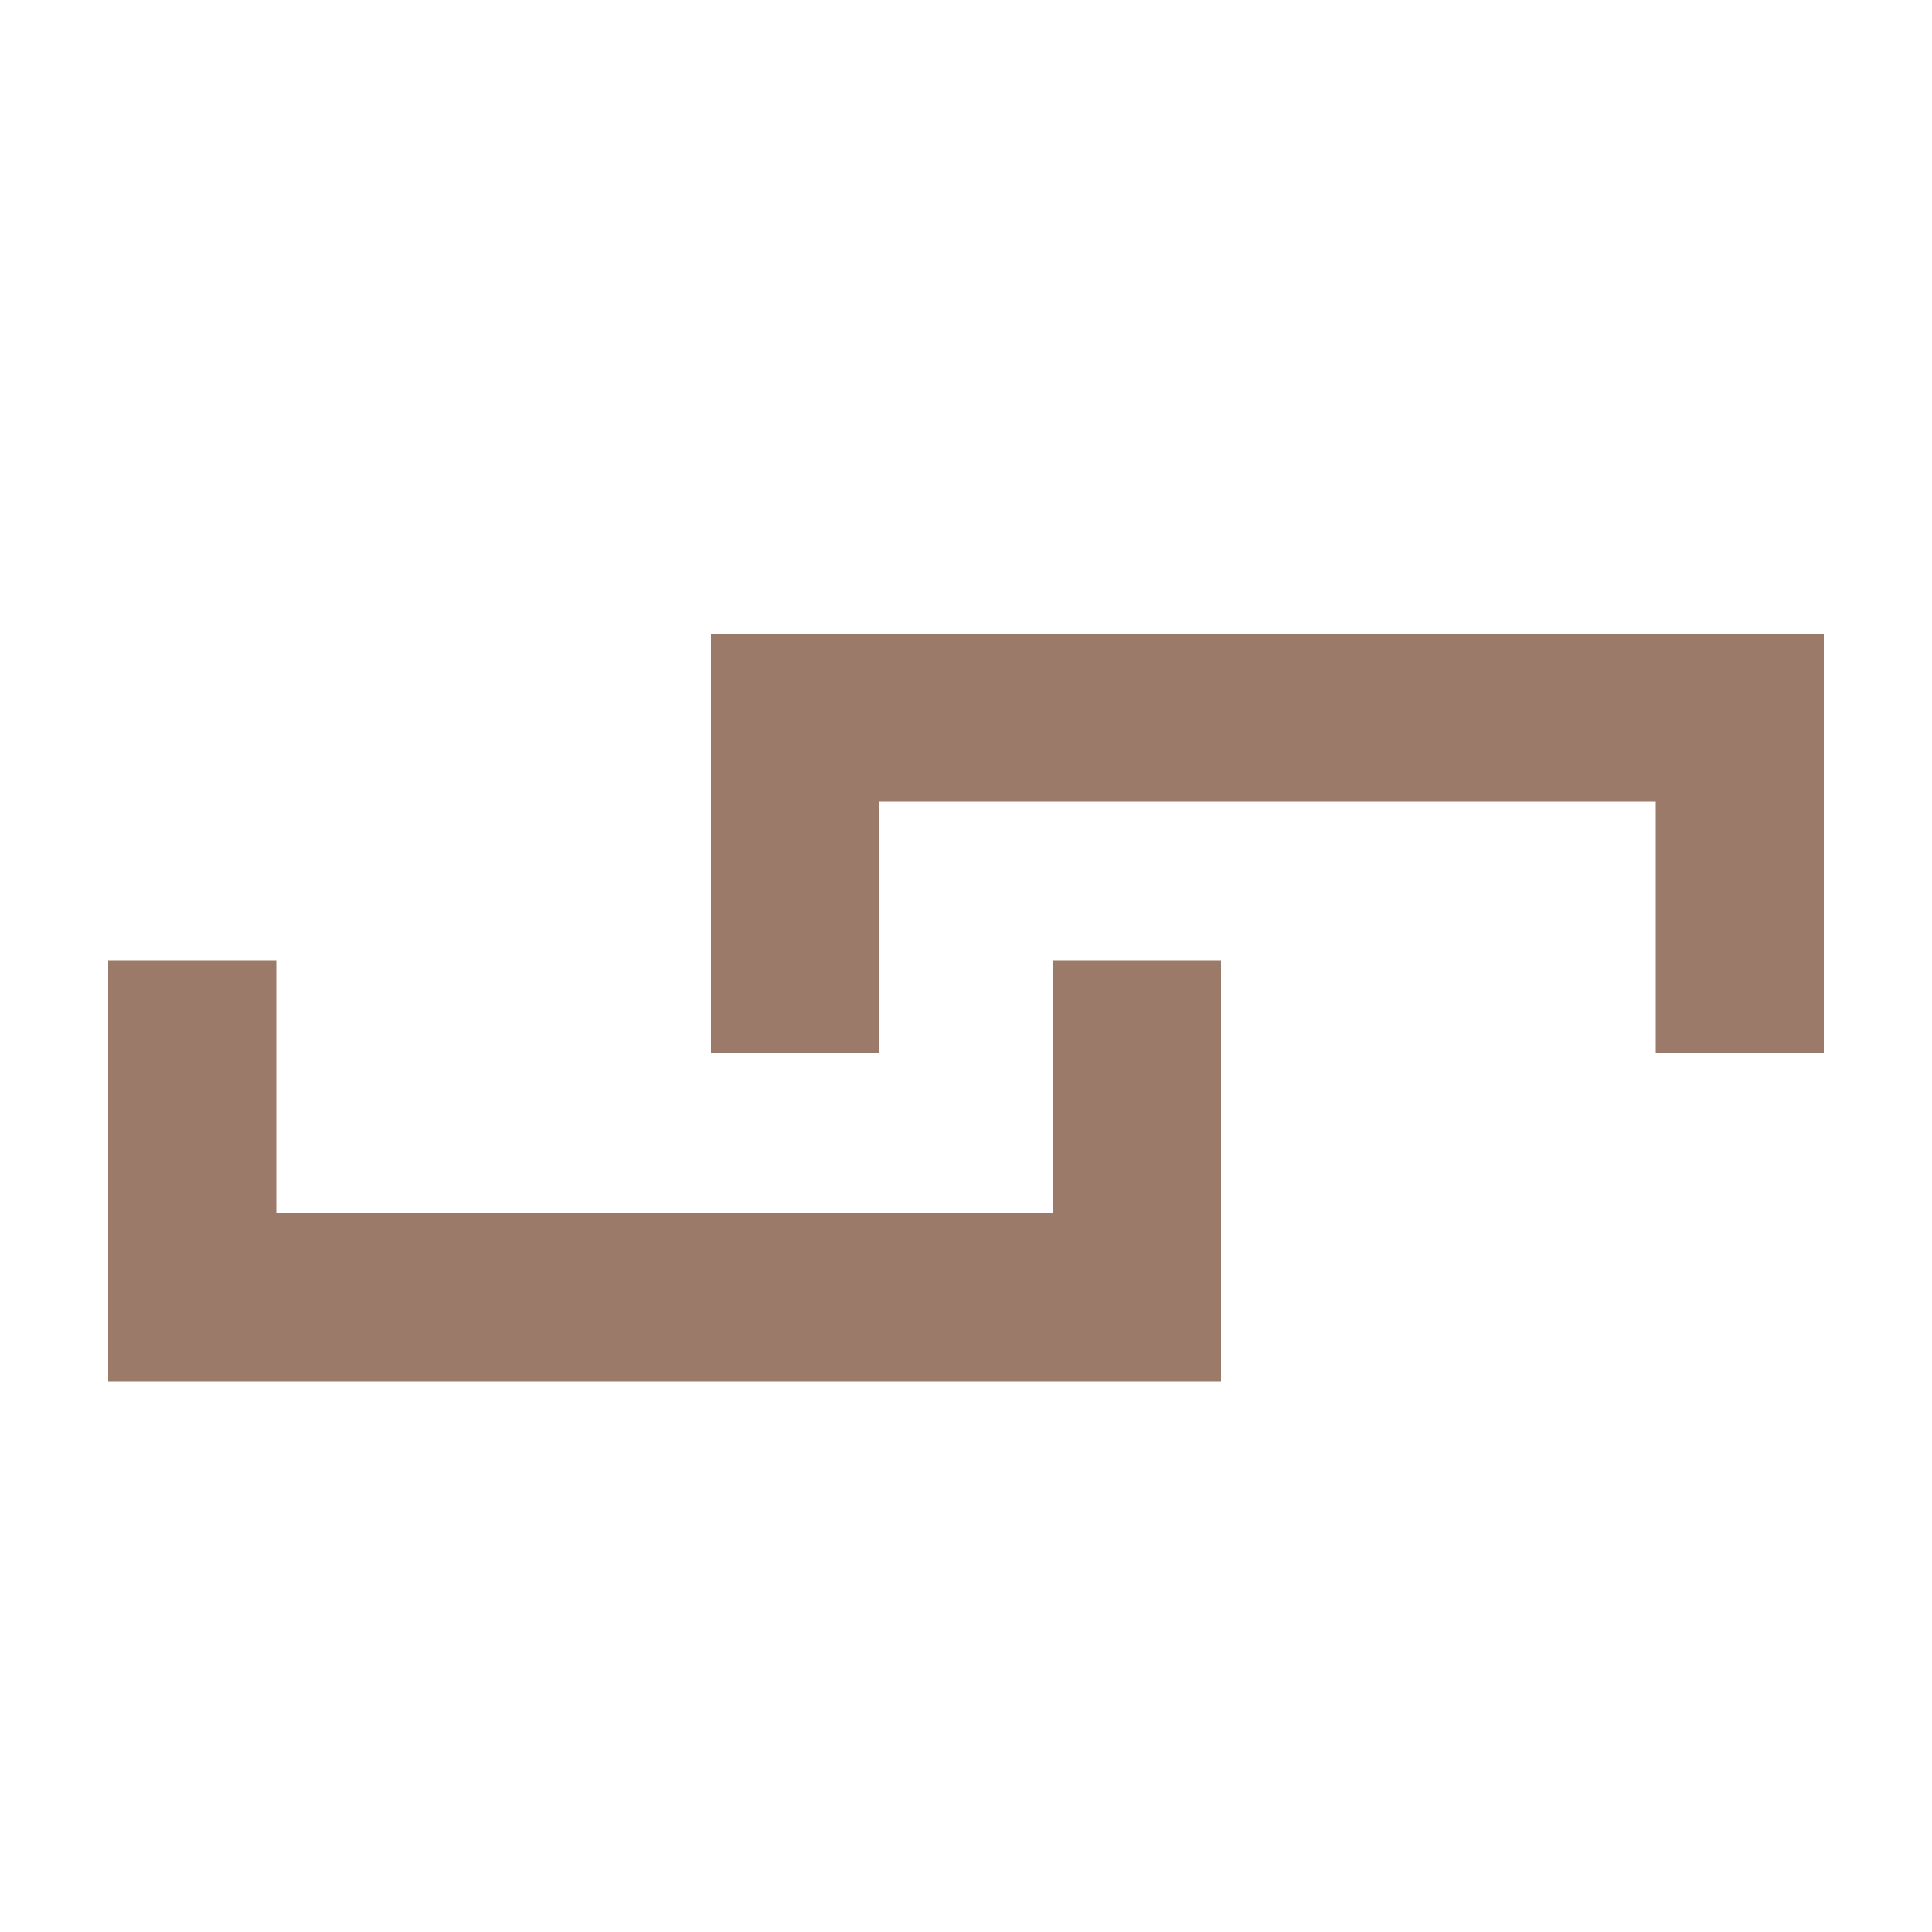 <svg xmlns="http://www.w3.org/2000/svg" xmlns:xlink="http://www.w3.org/1999/xlink" id="Capa_1" x="0px" y="0px" viewBox="0 0 100 100" style="enable-background:new 0 0 100 100;" xml:space="preserve"><style type="text/css"> .st0{fill:#9B7A6A;}</style><g> <polygon class="st0" points="94.4,32.8 94.4,54.5 85.7,54.5 85.7,41.5 45.5,41.5 45.5,54.5 36.8,54.5 36.8,32.8 "></polygon> <polygon class="st0" points="63.2,49.7 63.2,71.5 5.6,71.5 5.6,49.7 14.3,49.7 14.3,62.8 54.5,62.8 54.5,49.7 "></polygon></g></svg>